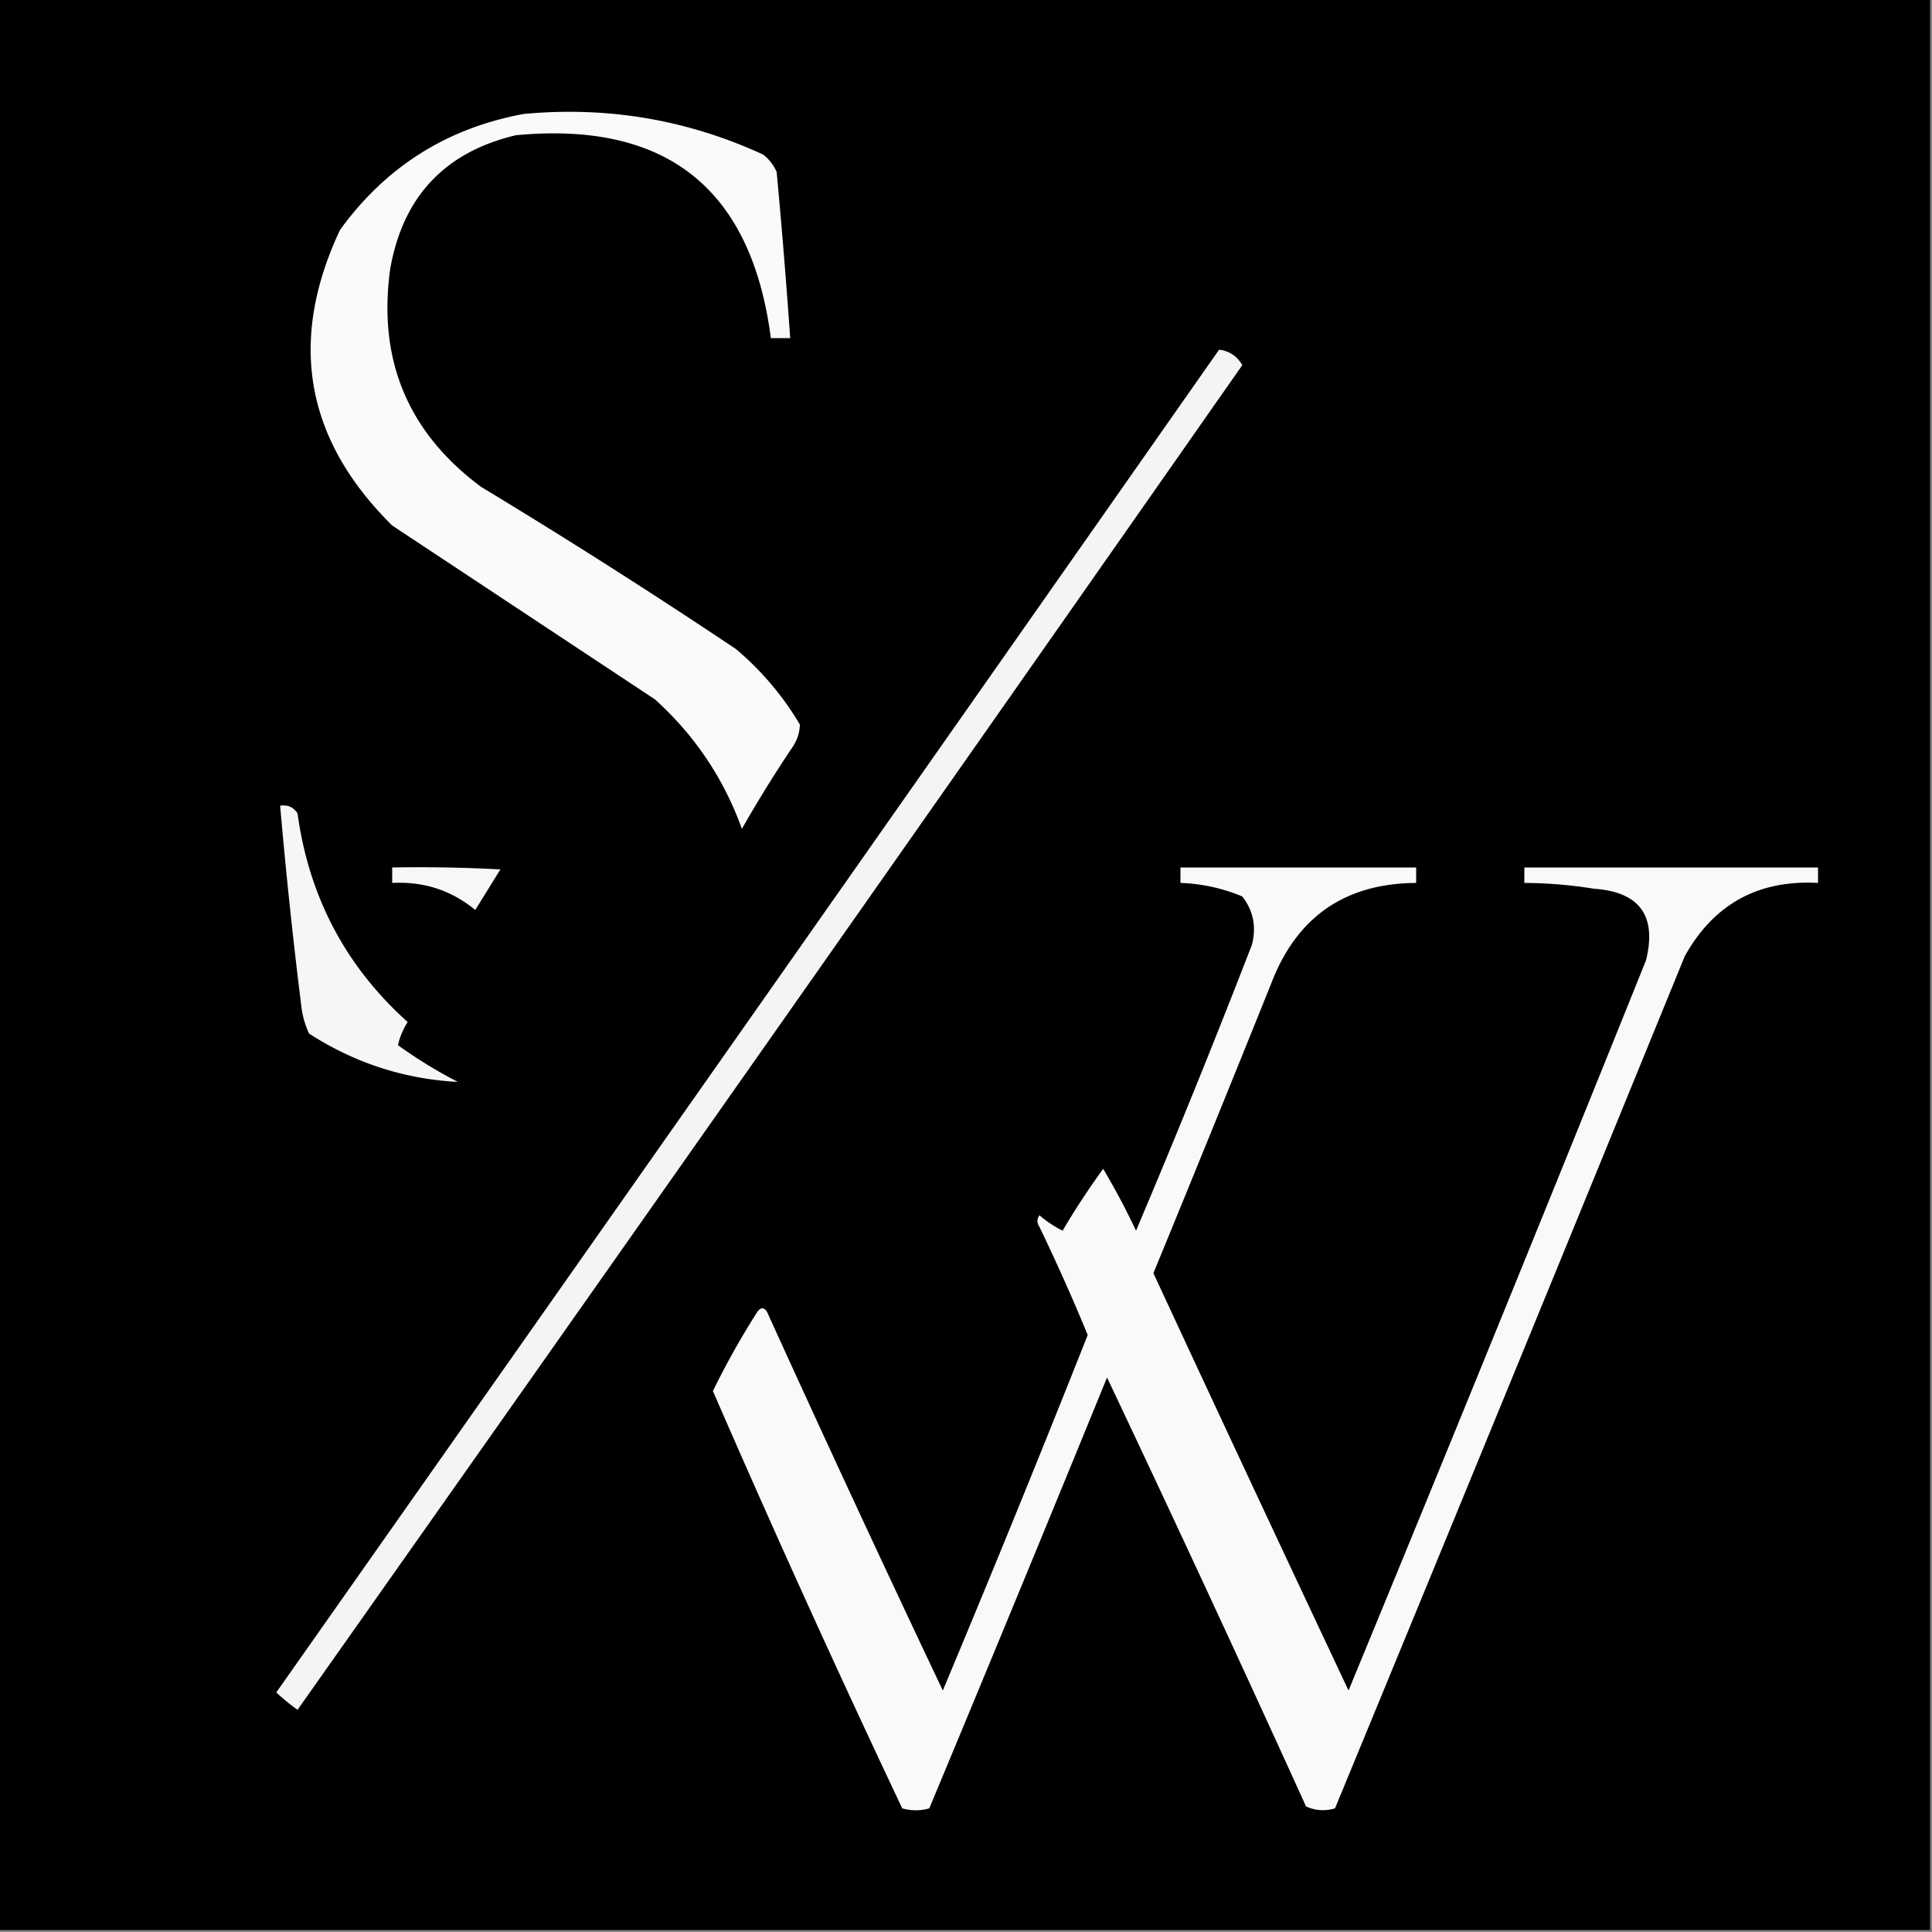 <?xml version="1.0" encoding="UTF-8"?>
<svg data-bbox="-0.5 -0.5 500 500" height="500" width="500" xmlns="http://www.w3.org/2000/svg" shape-rendering="geometricPrecision" text-rendering="geometricPrecision" image-rendering="optimizeQuality" fill-rule="evenodd" clip-rule="evenodd" data-type="tint">
    <rect width="100%" height="100%" fill="#808080" stroke="none"/>
    <g>
        <path d="M-.5-.5h500v500H-.5z"/>
        <path d="M135.5 29.5q32.504-3.066 62 10.5a11.5 11.5 0 0 1 3.5 4.5 1868 1868 0 0 1 3.5 43h-5q-7.558-58.047-66-52.5-27.526 6.53-32.5 34.5-4.95 35.334 23.5 56.5a1693 1693 0 0 1 66 42q9.94 8.43 16.5 19.5-.048 3.147-2 6a337 337 0 0 0-13 21q-7.046-19.55-22.5-33.5l-68-45Q67.729 102.619 88 59.5q17.75-24.501 47.5-30" fill="#fafafa"/>
        <path d="M315.5 90.5q4.002.5 6 4A99862 99862 0 0 1 77 442.5a56 56 0 0 1-5.5-4.5 211529 211529 0 0 0 244-347.5" fill="#f4f4f4"/>
        <path d="M72.5 208.5q2.926-.41 4.5 2 4.431 32.371 28.5 54-1.871 2.995-2.5 6a122 122 0 0 0 15.5 9.5q-20.83-1.109-38.5-12.5a22.5 22.5 0 0 1-2-7 1379 1379 0 0 1-5.5-52" fill="#f6f6f6"/>
        <path d="M101.5 224.5q14.009-.25 28 .5l-6.5 10.5q-9.289-7.648-21.5-7z" fill="#f7f7f7"/>
        <path d="M305.5 224.5h61v4q-27.623.188-37.5 26a10367 10367 0 0 1-30.5 75 20838 20838 0 0 0 50.5 108 23211 23211 0 0 0 77-189q4.224-17.275-13.5-18.5a117 117 0 0 0-18-1.5v-4h76v4q-23.241-1.256-34.5 19A64350 64350 0 0 1 345.5 468q-3.899 1.153-7.5-.5a7692 7692 0 0 0-51.5-111 16322 16322 0 0 1-46 111.5 12.5 12.5 0 0 1-7 0 3695 3695 0 0 1-49-108 208 208 0 0 1 11.5-20.5q1.34-1.817 2.5 0a6516 6516 0 0 0 45.5 98 5127 5127 0 0 0 37.5-92 523 523 0 0 0-12.5-28q-1-1.5 0-3a28.8 28.8 0 0 0 6 4 197 197 0 0 1 10.5-16 184 184 0 0 1 8.5 16 2524 2524 0 0 0 30-74q1.79-6.978-2.5-12.5a45.6 45.6 0 0 0-16-3.5z" fill="#f9f9f9"/>
    </g>
</svg>
